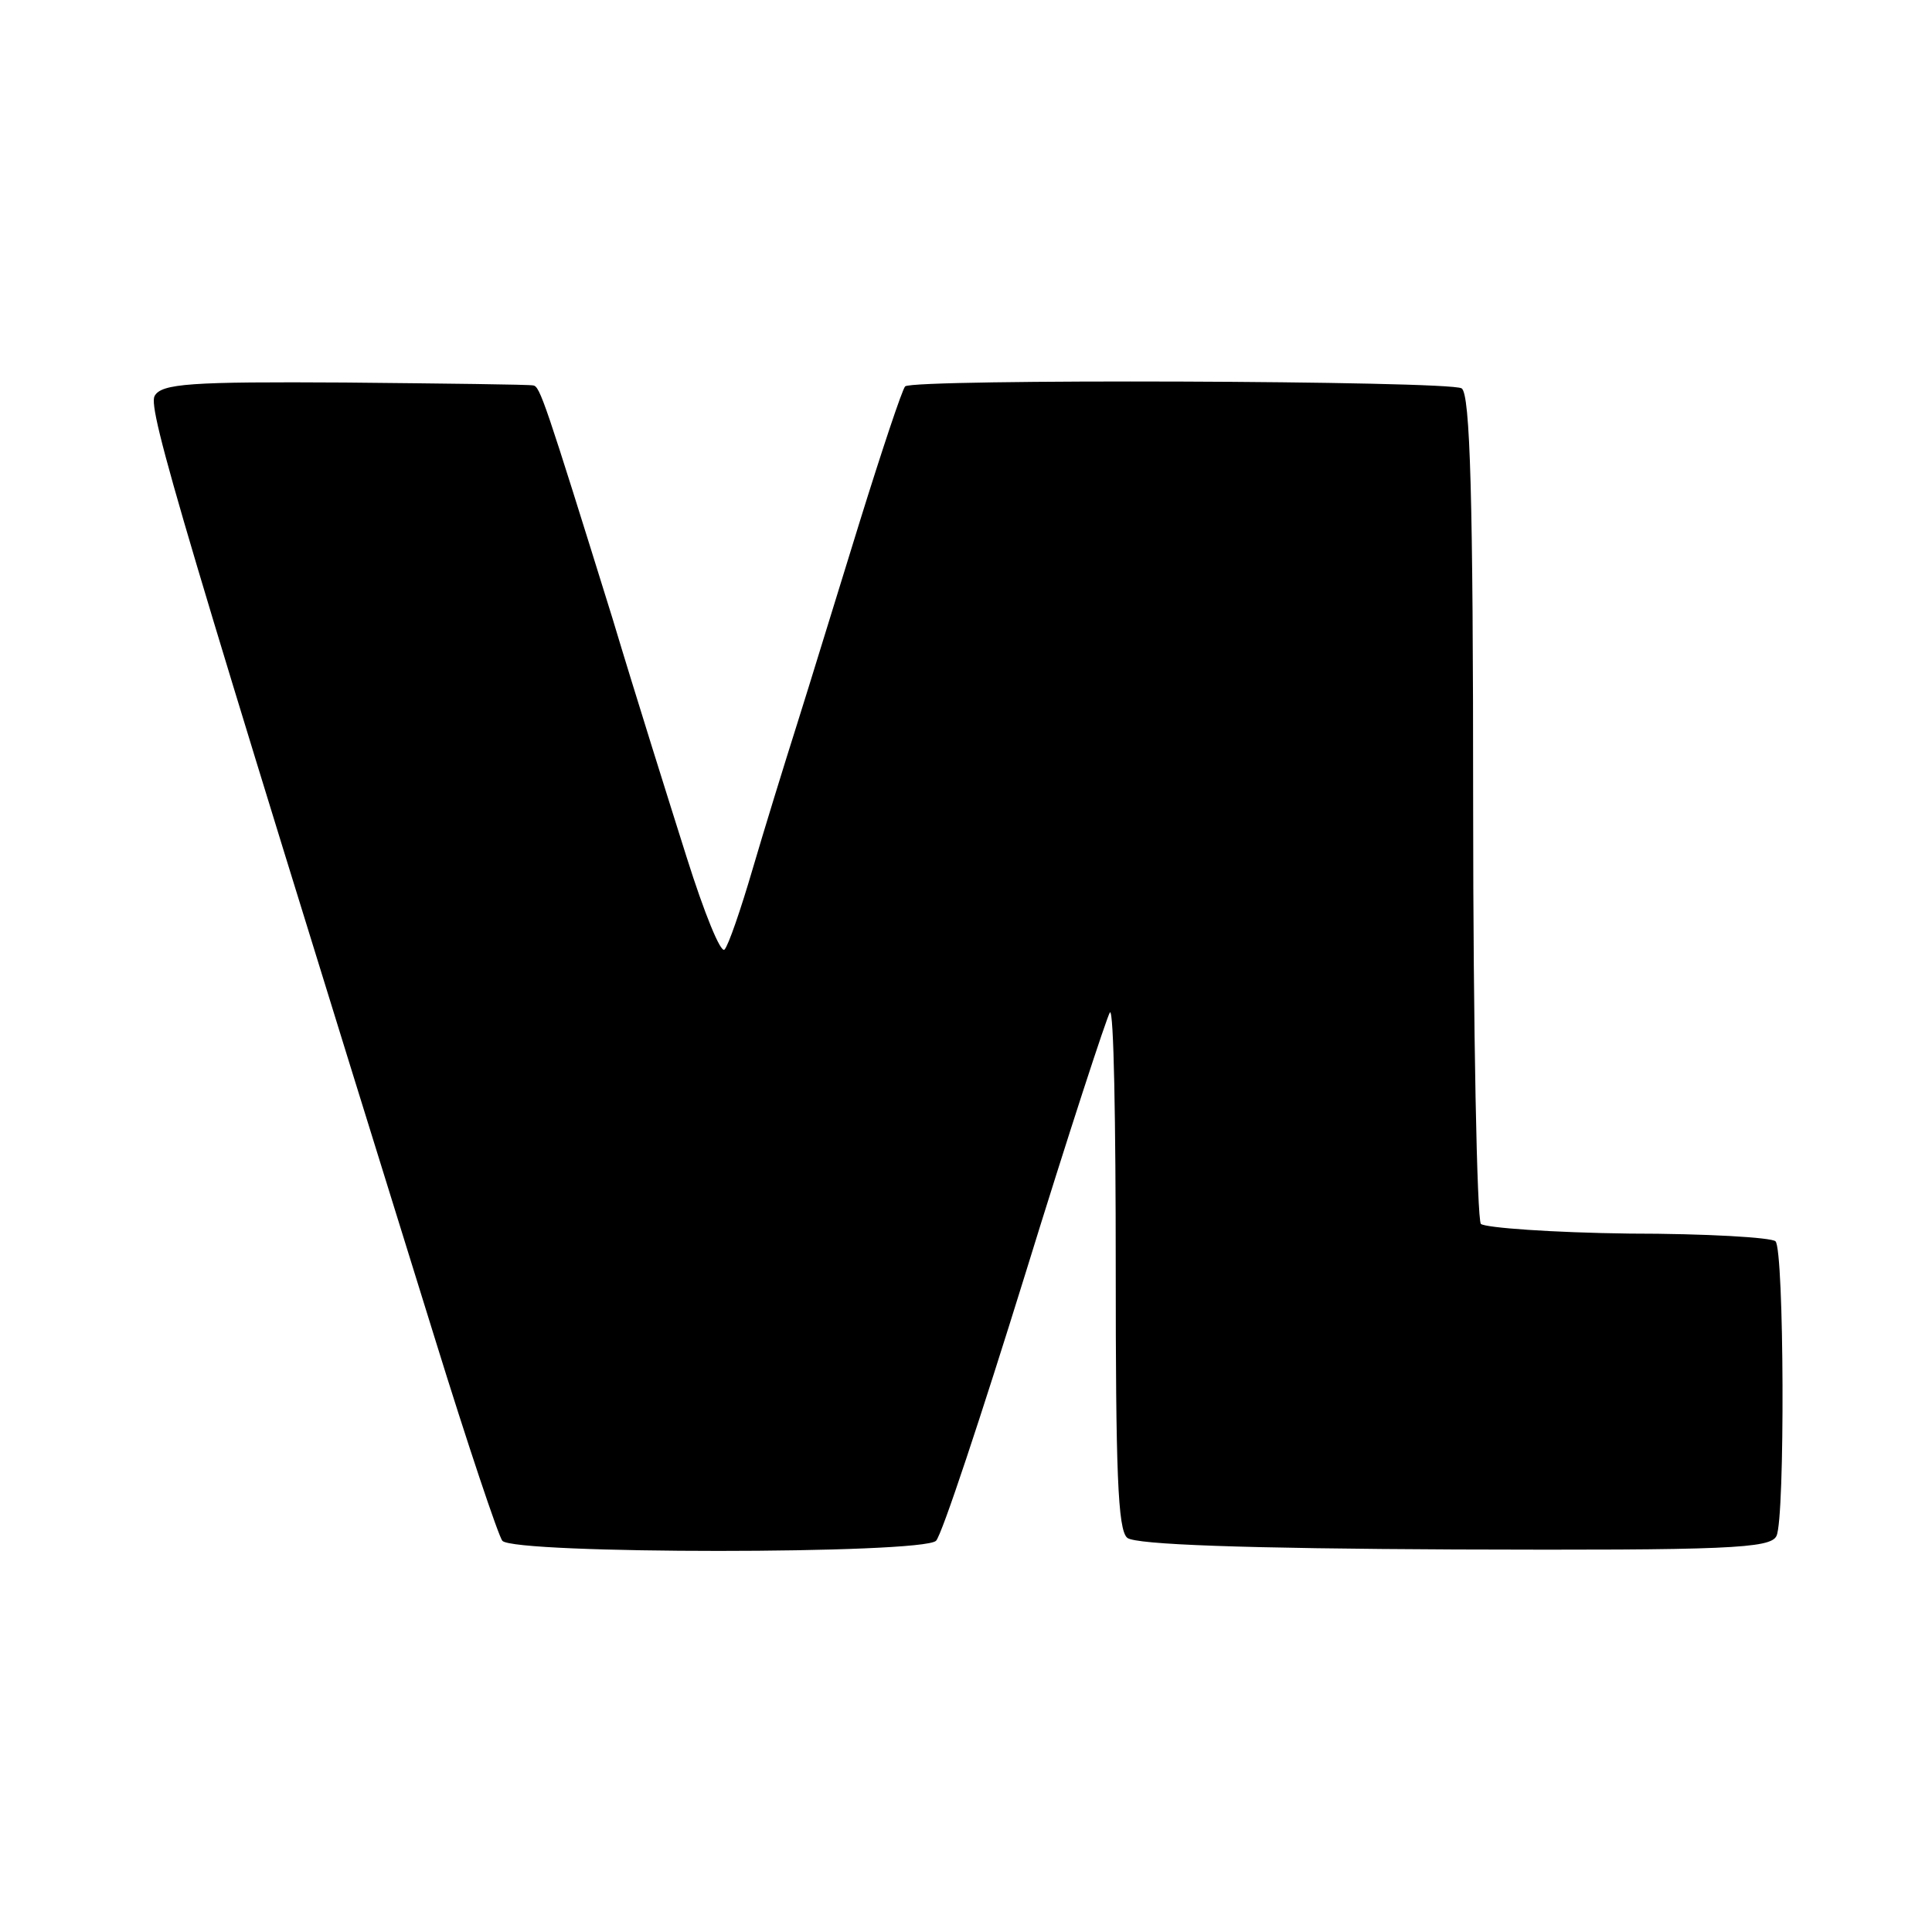 <svg version="1" xmlns="http://www.w3.org/2000/svg" width="266.667" height="266.667" viewBox="0 0 200 200"><path d="M16 41c-.7 1.4 2.8 13.2 29 97.5 3.4 11 6.6 20.5 7 21 1.2 1.4 43.5 1.4 44.9 0 .6-.6 4.7-13 9.2-27.5 4.5-14.6 8.5-26.8 8.8-27.2.4-.4.6 11.4.6 26.3 0 21.1.2 27.3 1.2 28.1.9.7 12.1 1.1 33.9 1.2 28.2.1 32.7-.1 33.3-1.4.9-1.8.8-29.6-.1-30.5-.4-.4-7.2-.8-15.1-.8-8-.1-14.9-.6-15.4-1-.4-.5-.8-20-.8-43.3 0-31.7-.3-42.7-1.2-43.2-1.3-.8-56.9-1-57.6-.2-.3.3-2.4 6.6-4.7 14-2.3 7.4-5.2 16.9-6.5 21-1.3 4.1-3.4 10.9-4.6 15-1.2 4.1-2.5 7.9-2.9 8.3-.4.4-2.1-3.8-3.9-9.5-1.8-5.7-5.3-16.8-7.7-24.8-7-22.5-7.5-24-8.2-24.1-.4-.1-9.2-.2-19.5-.3-16-.1-19 .1-19.7 1.4z"/></svg>